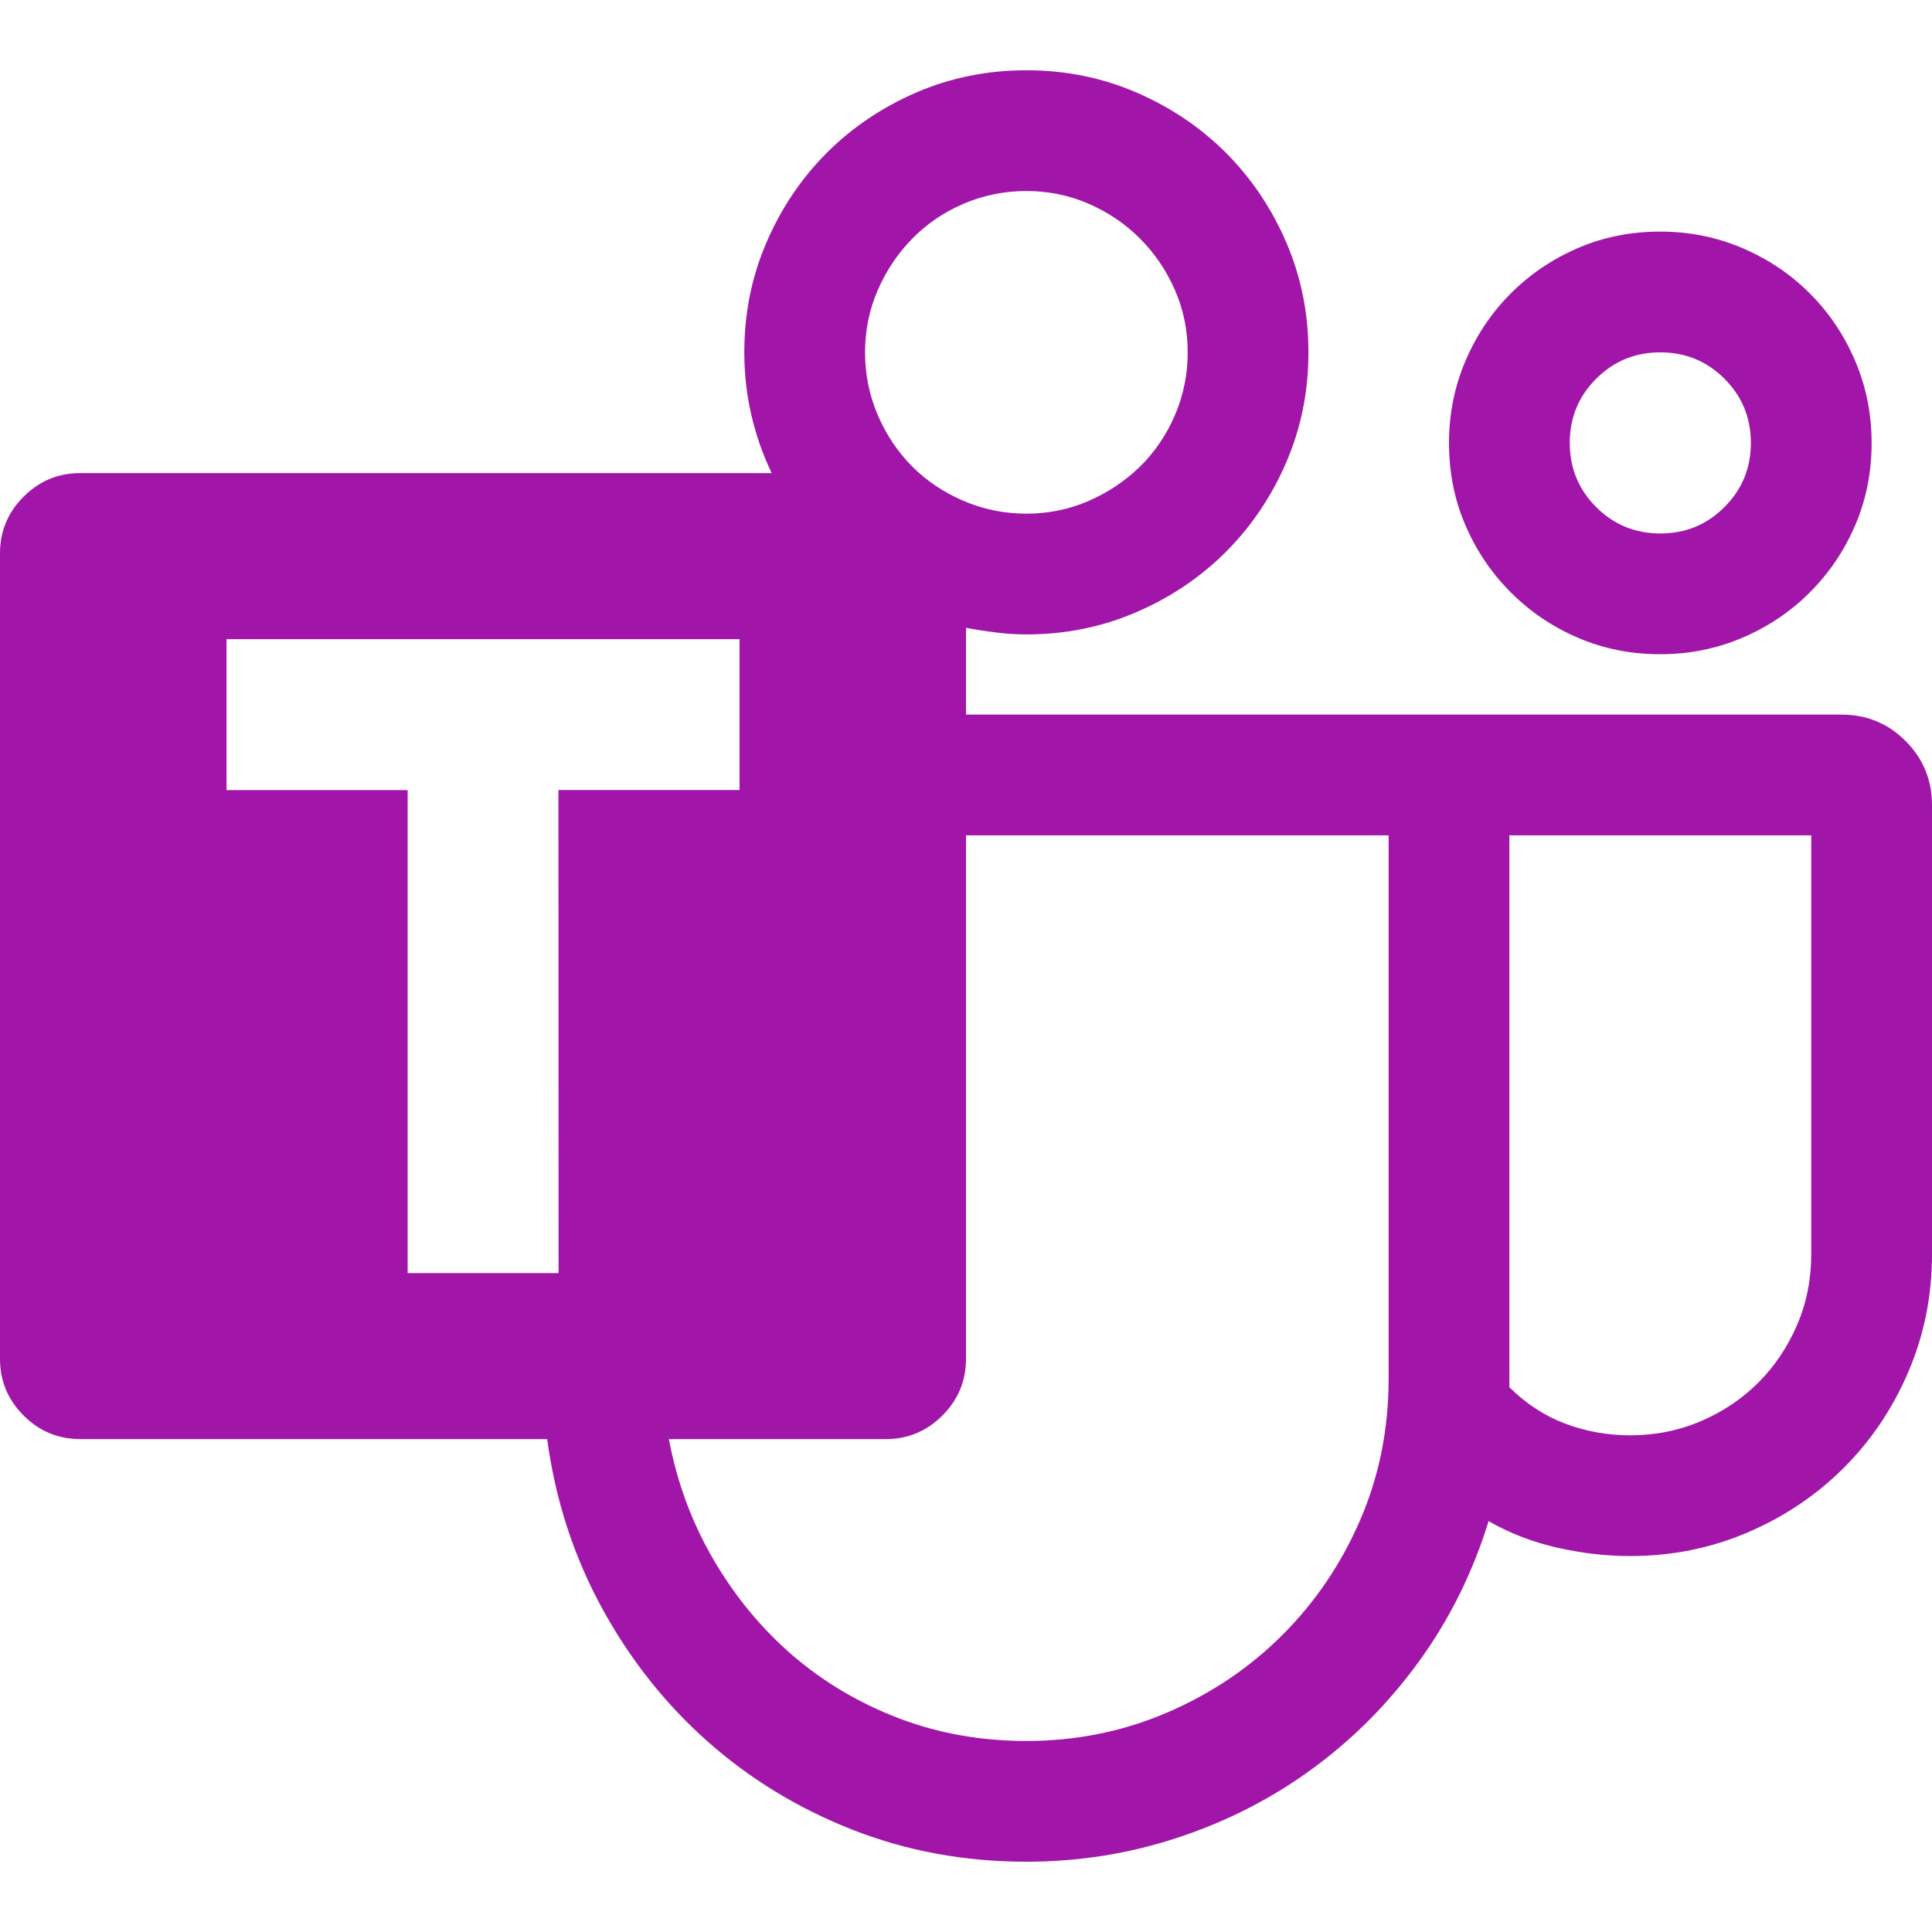 <svg role="img" width="32px" height="32px" viewBox="0 0 24 24" xmlns="http://www.w3.org/2000/svg"><title>Microsoft Teams</title><path fill="#a116a9" d="M20.625 8.127q-.55 0-1.025-.205-.475-.205-.832-.563-.358-.357-.563-.832Q18 6.053 18 5.502q0-.54.205-1.02t.563-.837q.357-.358.832-.563.474-.205 1.025-.205.54 0 1.02.205t.837.563q.358.357.563.837.205.48.205 1.02 0 .55-.205 1.025-.205.475-.563.832-.357.358-.837.563-.48.205-1.02.205zm0-3.75q-.469 0-.797.328-.328.328-.328.797 0 .469.328.797.328.328.797.328.469 0 .797-.328.328-.328.328-.797 0-.469-.328-.797-.328-.328-.797-.328zM24 10.002v5.578q0 .774-.293 1.46-.293.685-.803 1.194-.51.51-1.195.803-.686.293-1.459.293-.445 0-.908-.105-.463-.106-.85-.329-.293.95-.855 1.729-.563.78-1.319 1.336-.756.557-1.67.861-.914.305-1.898.305-1.148 0-2.162-.398-1.014-.399-1.805-1.102-.79-.703-1.312-1.664t-.674-2.086h-5.8q-.411 0-.704-.293T0 16.881V6.873q0-.41.293-.703t.703-.293h8.59q-.34-.715-.34-1.5 0-.727.275-1.365.276-.639.75-1.114.475-.474 1.114-.75.638-.275 1.365-.275t1.365.275q.639.276 1.114.75.474.475.75 1.114.275.638.275 1.365t-.275 1.365q-.276.639-.75 1.113-.475.475-1.114.75-.638.276-1.365.276-.188 0-.375-.024-.188-.023-.375-.058v1.078h10.875q.469 0 .797.328.328.328.328.797zM12.75 2.373q-.41 0-.78.158-.368.158-.638.434-.27.275-.428.639-.158.363-.158.773 0 .41.158.78.159.368.428.638.27.27.639.428.369.158.779.158.41 0 .773-.158.364-.159.64-.428.274-.27.433-.639.158-.369.158-.779 0-.41-.158-.773-.159-.364-.434-.64-.275-.275-.639-.433-.363-.158-.773-.158zM6.937 9.814h2.25V7.94H2.814v1.875h2.25v6h1.875zm10.313 7.313v-6.75H12v6.504q0 .41-.293.703t-.703.293H8.309q.152.809.556 1.5.405.691.985 1.19.58.497 1.318.779.738.281 1.582.281.926 0 1.746-.352.82-.351 1.436-.966.615-.616.966-1.43.352-.815.352-1.752zm5.25-1.547v-5.203h-3.75v6.855q.305.305.691.452.387.146.809.146.469 0 .879-.176.41-.175.715-.48.304-.305.48-.715t.176-.879Z"/></svg>